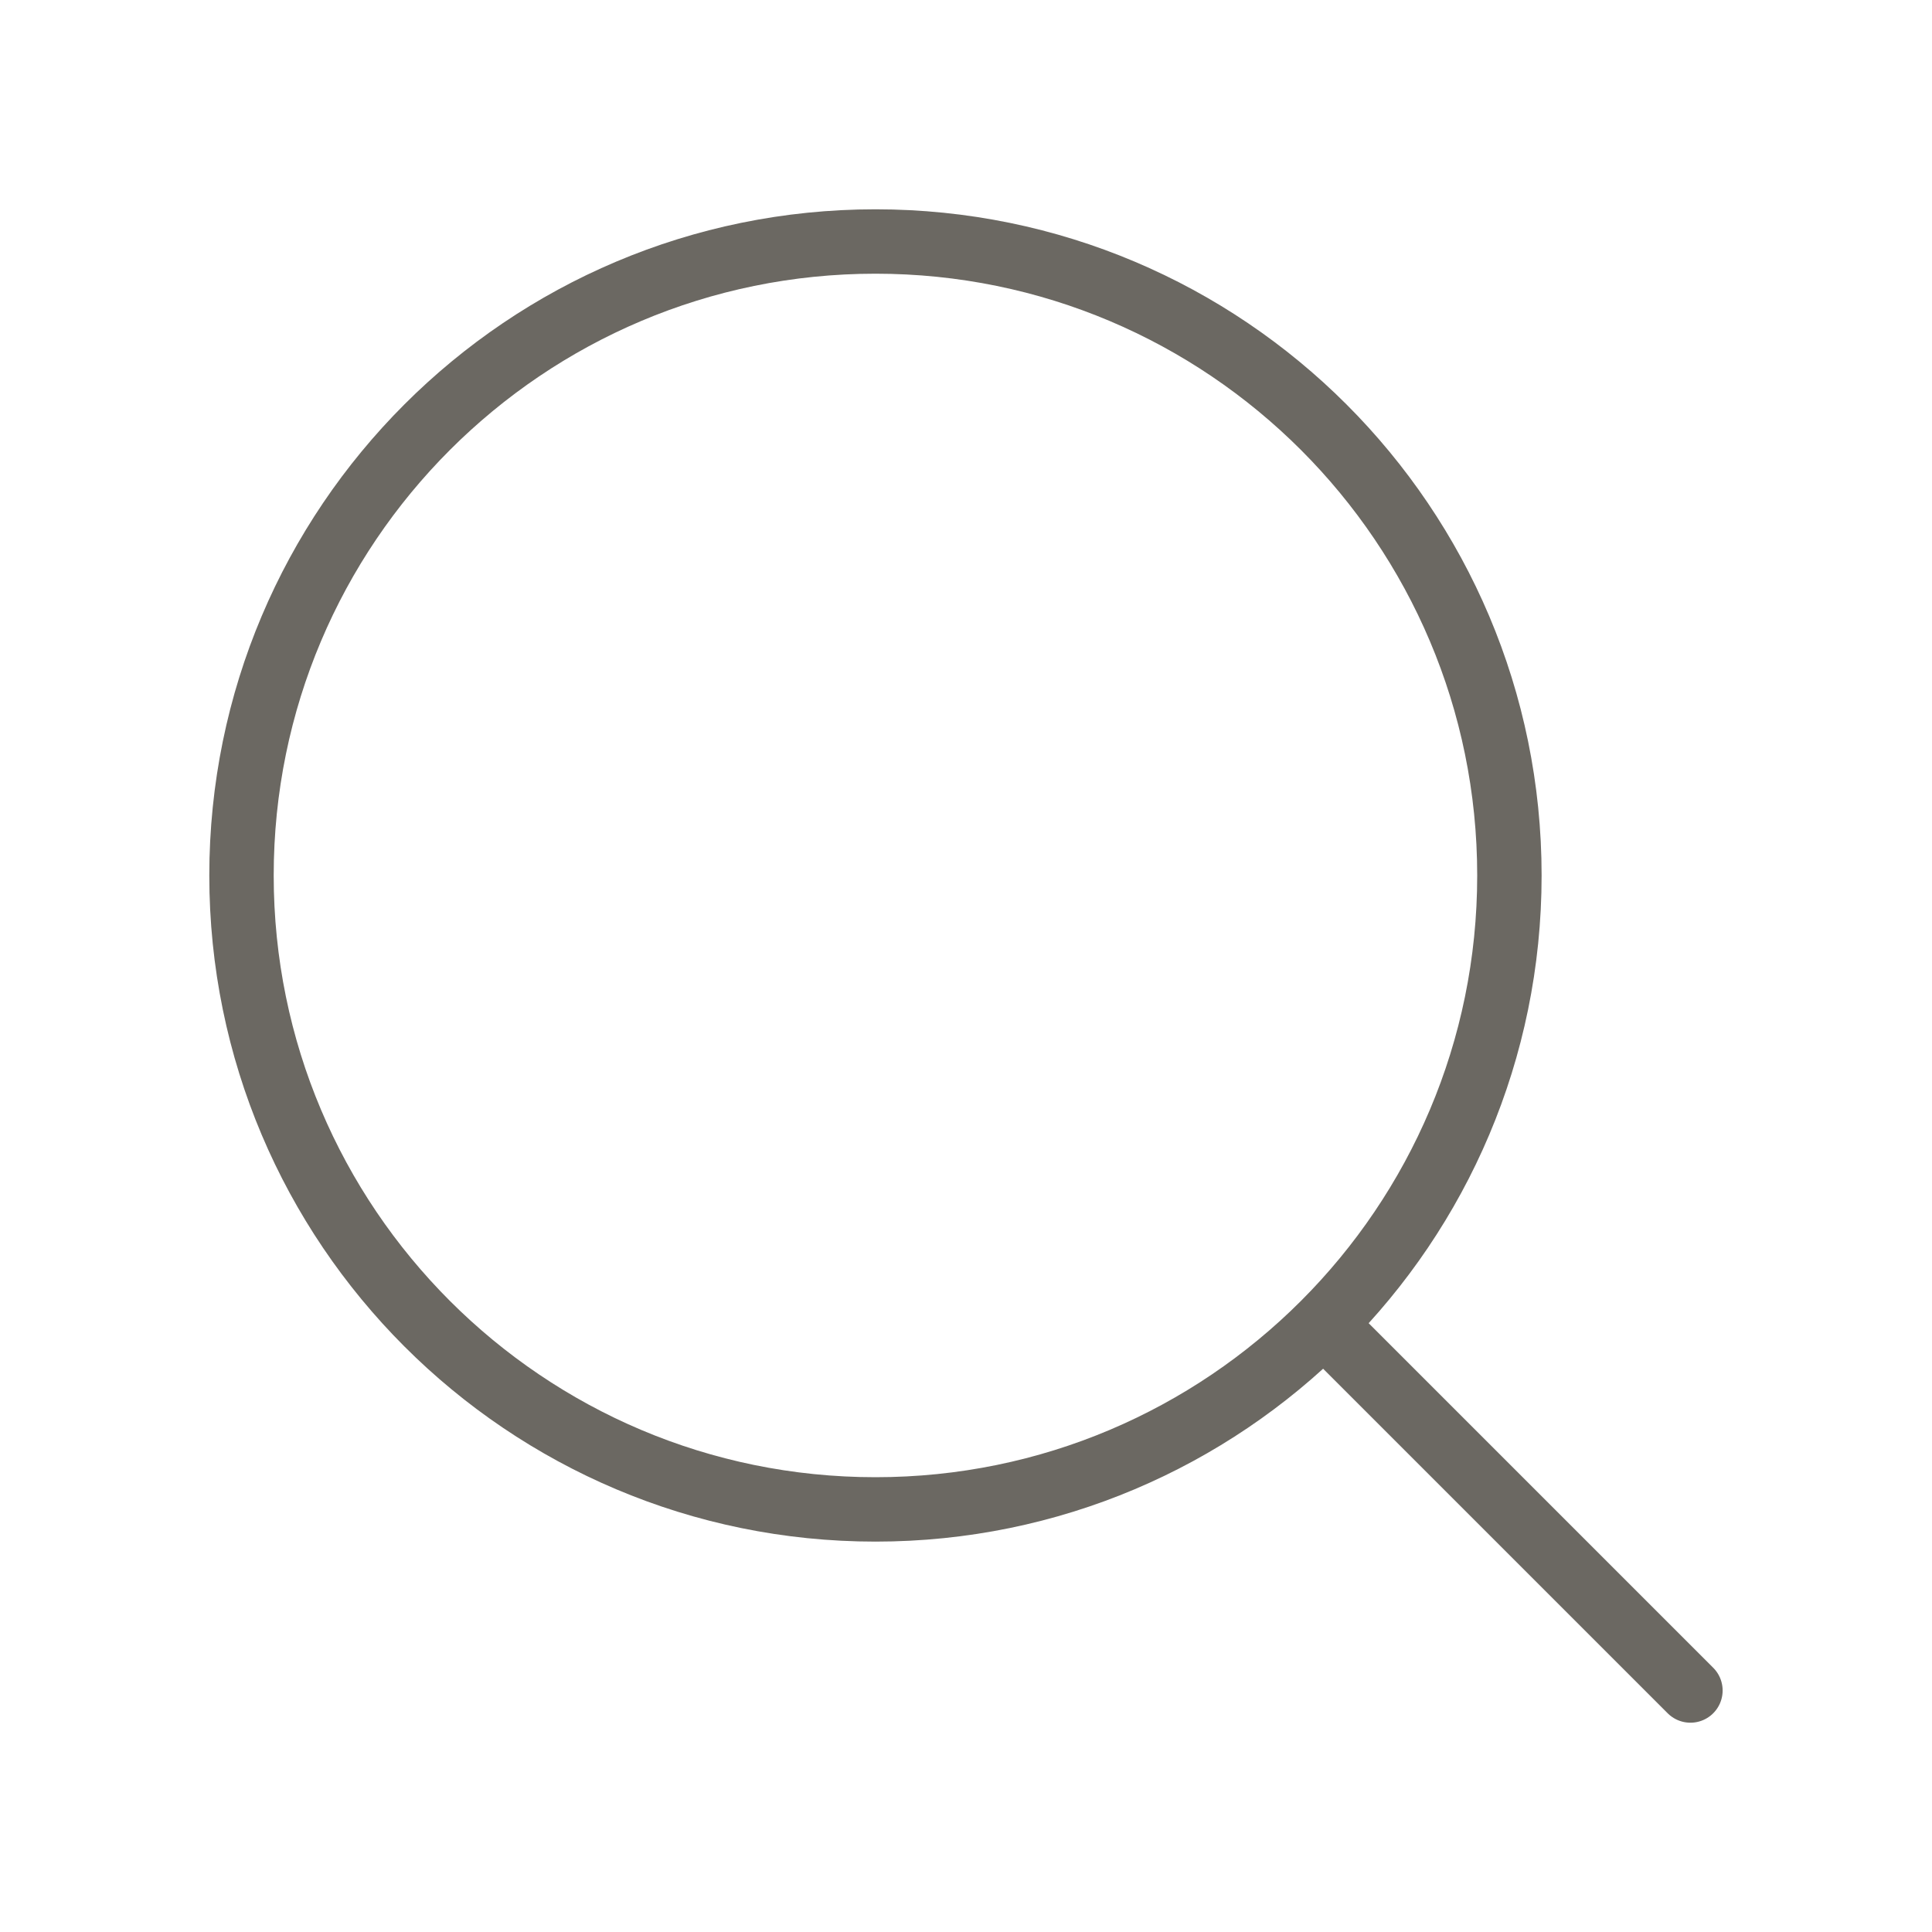 <svg width="30" height="30" fill="none" xmlns="http://www.w3.org/2000/svg"><path d="M13.594 23.438c5.436 0 9.844-4.408 9.844-9.844 0-5.437-4.408-9.844-9.844-9.844-5.437 0-9.844 4.407-9.844 9.844 0 5.436 4.407 9.844 9.844 9.844ZM20.554 20.555l5.695 5.695" stroke="#6B6862" stroke-linecap="round" stroke-linejoin="round"/></svg>